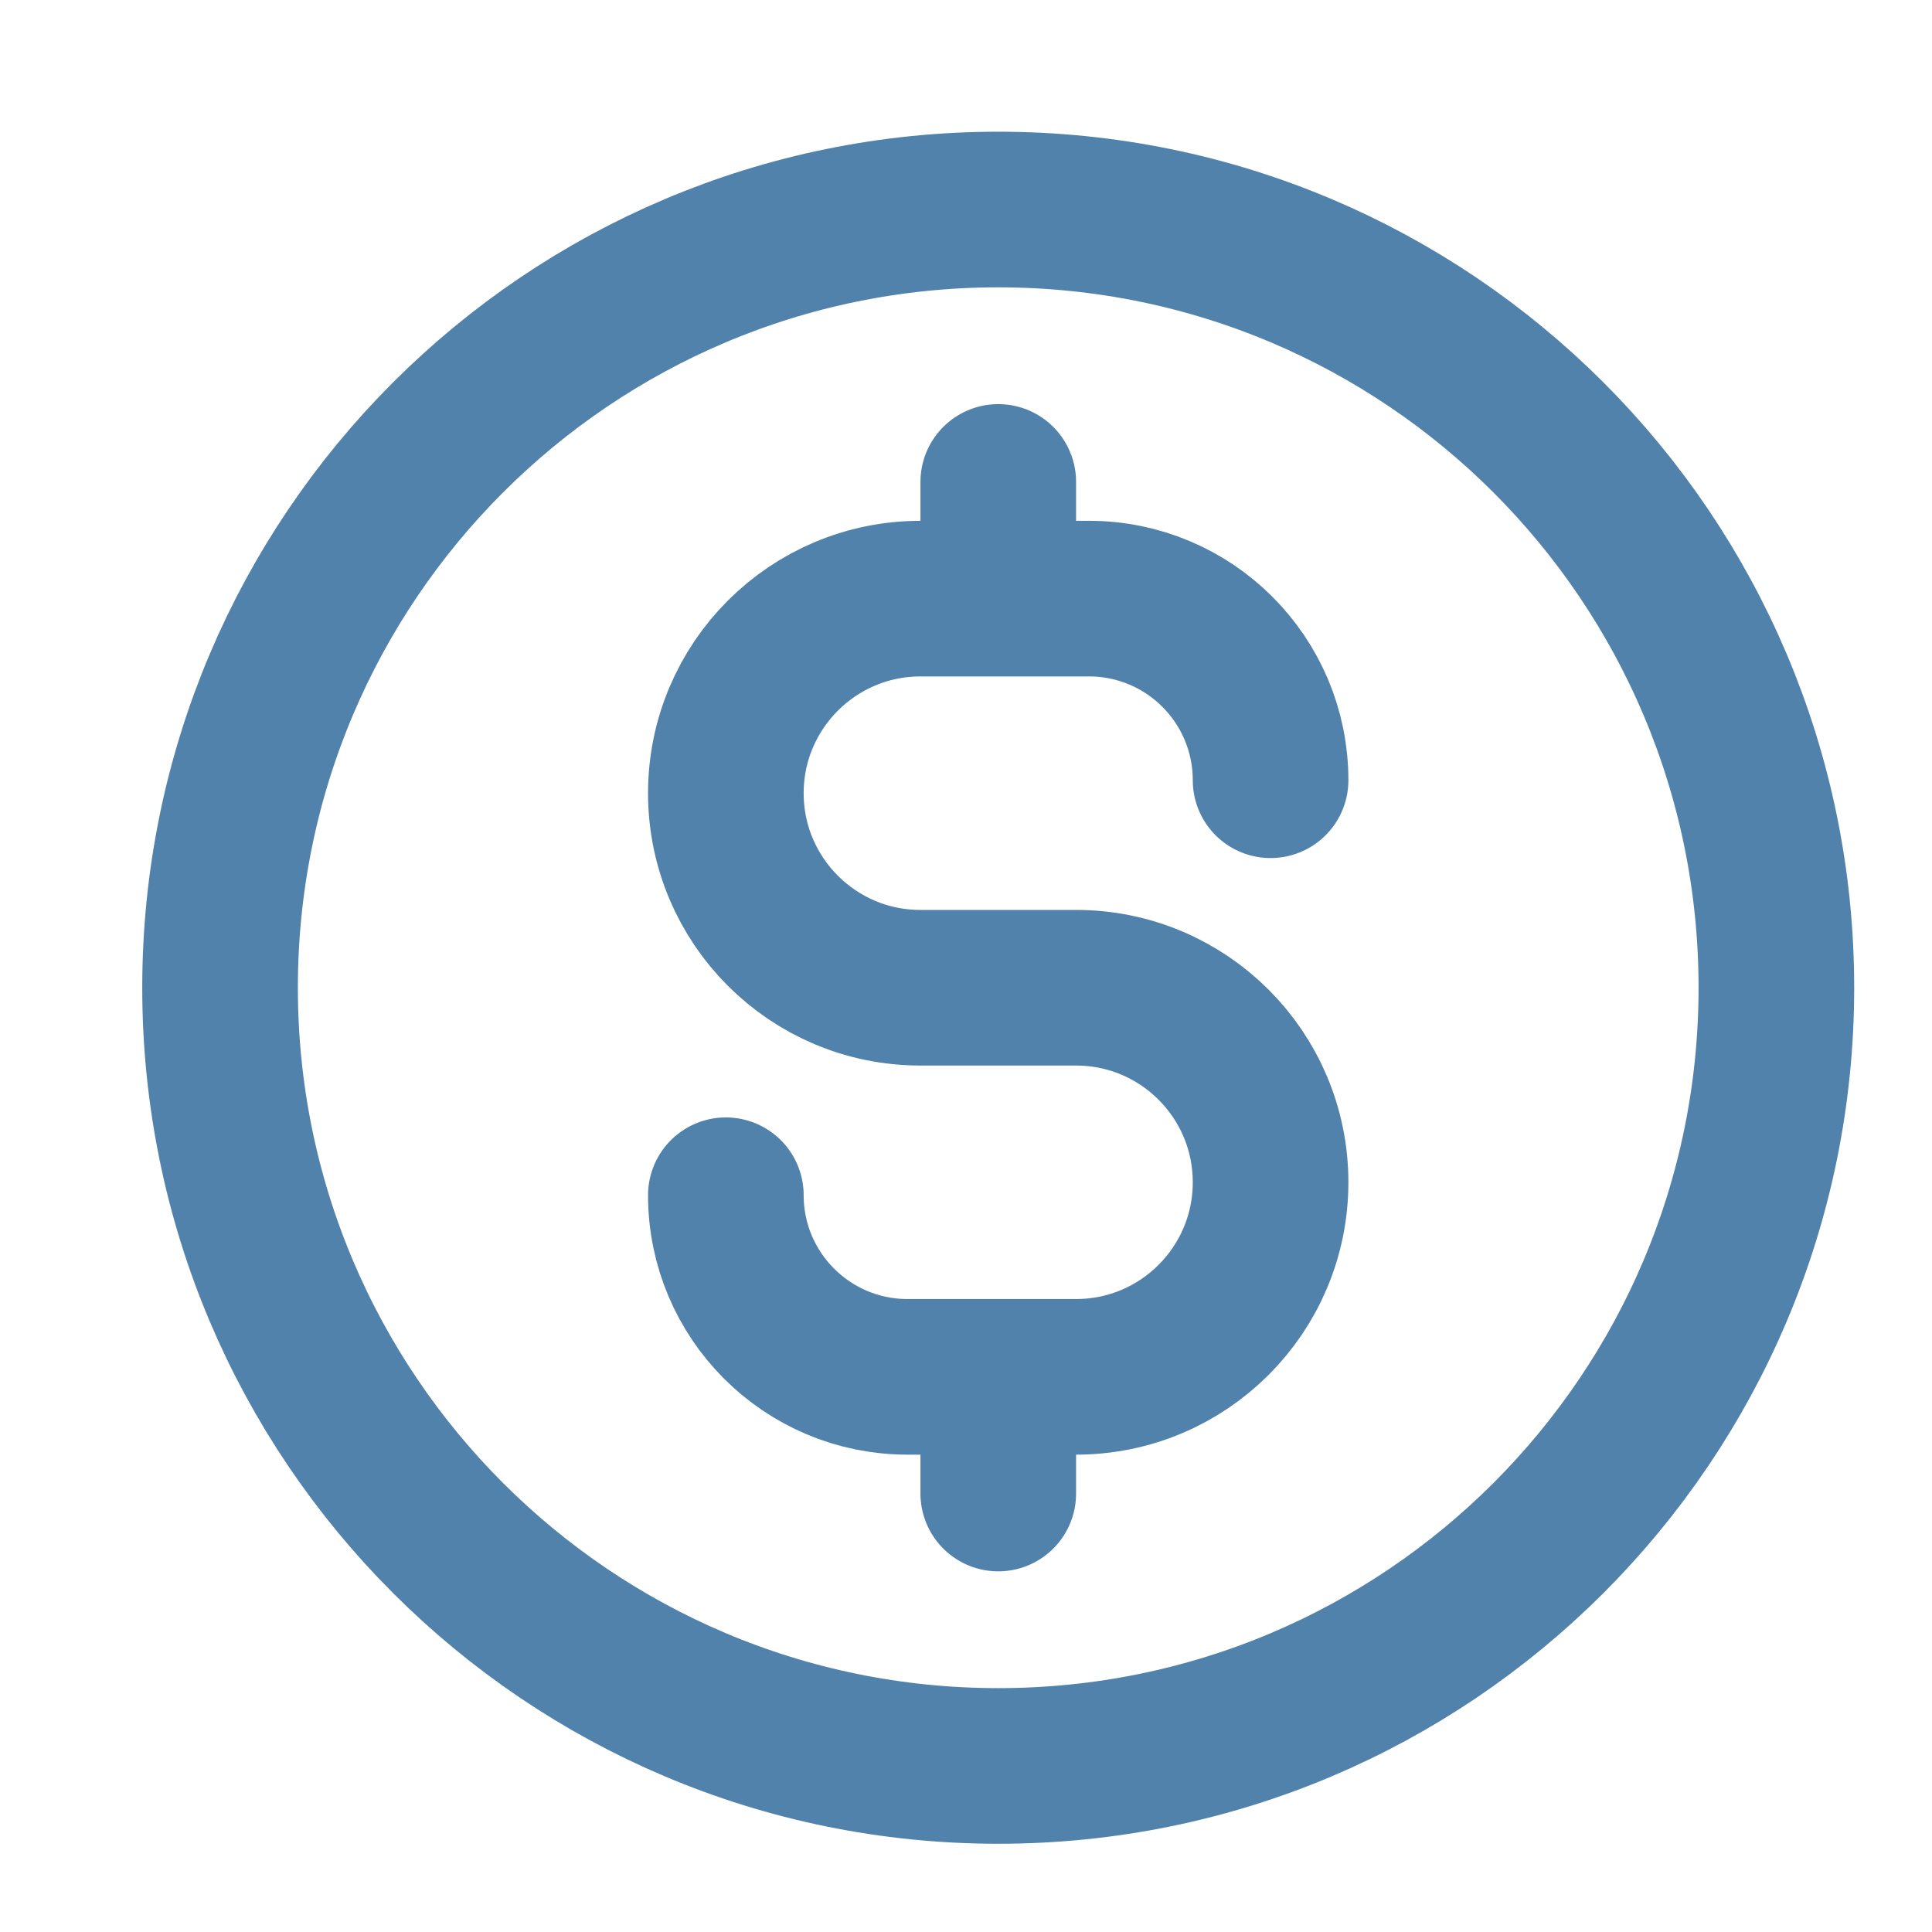 <?xml version="1.0" encoding="UTF-8"?> <svg xmlns="http://www.w3.org/2000/svg" width="20" height="20" viewBox="0 0 20 20" fill="none"> <g clip-path="url(#clip0_13_1078)"> <path d="M7.514 12.373C7.514 13.411 8.356 14.253 9.394 14.253H11.139C12.252 14.253 13.153 13.351 13.153 12.239C13.153 11.127 12.252 10.225 11.139 10.225H9.528C8.416 10.225 7.514 9.323 7.514 8.211C7.514 7.099 8.416 6.197 9.528 6.197H11.274C12.312 6.197 13.153 7.039 13.153 8.077M10.334 4.989V6.197M10.334 14.253V15.461M18.389 10.225C18.389 14.674 14.783 18.281 10.334 18.281C5.885 18.281 2.278 14.674 2.278 10.225C2.278 5.776 5.885 2.169 10.334 2.169C14.783 2.169 18.389 5.776 18.389 10.225Z" stroke="#5182AB" stroke-width="1.611" stroke-linecap="round" stroke-linejoin="round"></path> </g> <defs> <clipPath id="clip0_13_1078"> <rect width="19.333" height="19.333" fill="white" transform="translate(0.667 0.558)"></rect> </clipPath> </defs> </svg> 